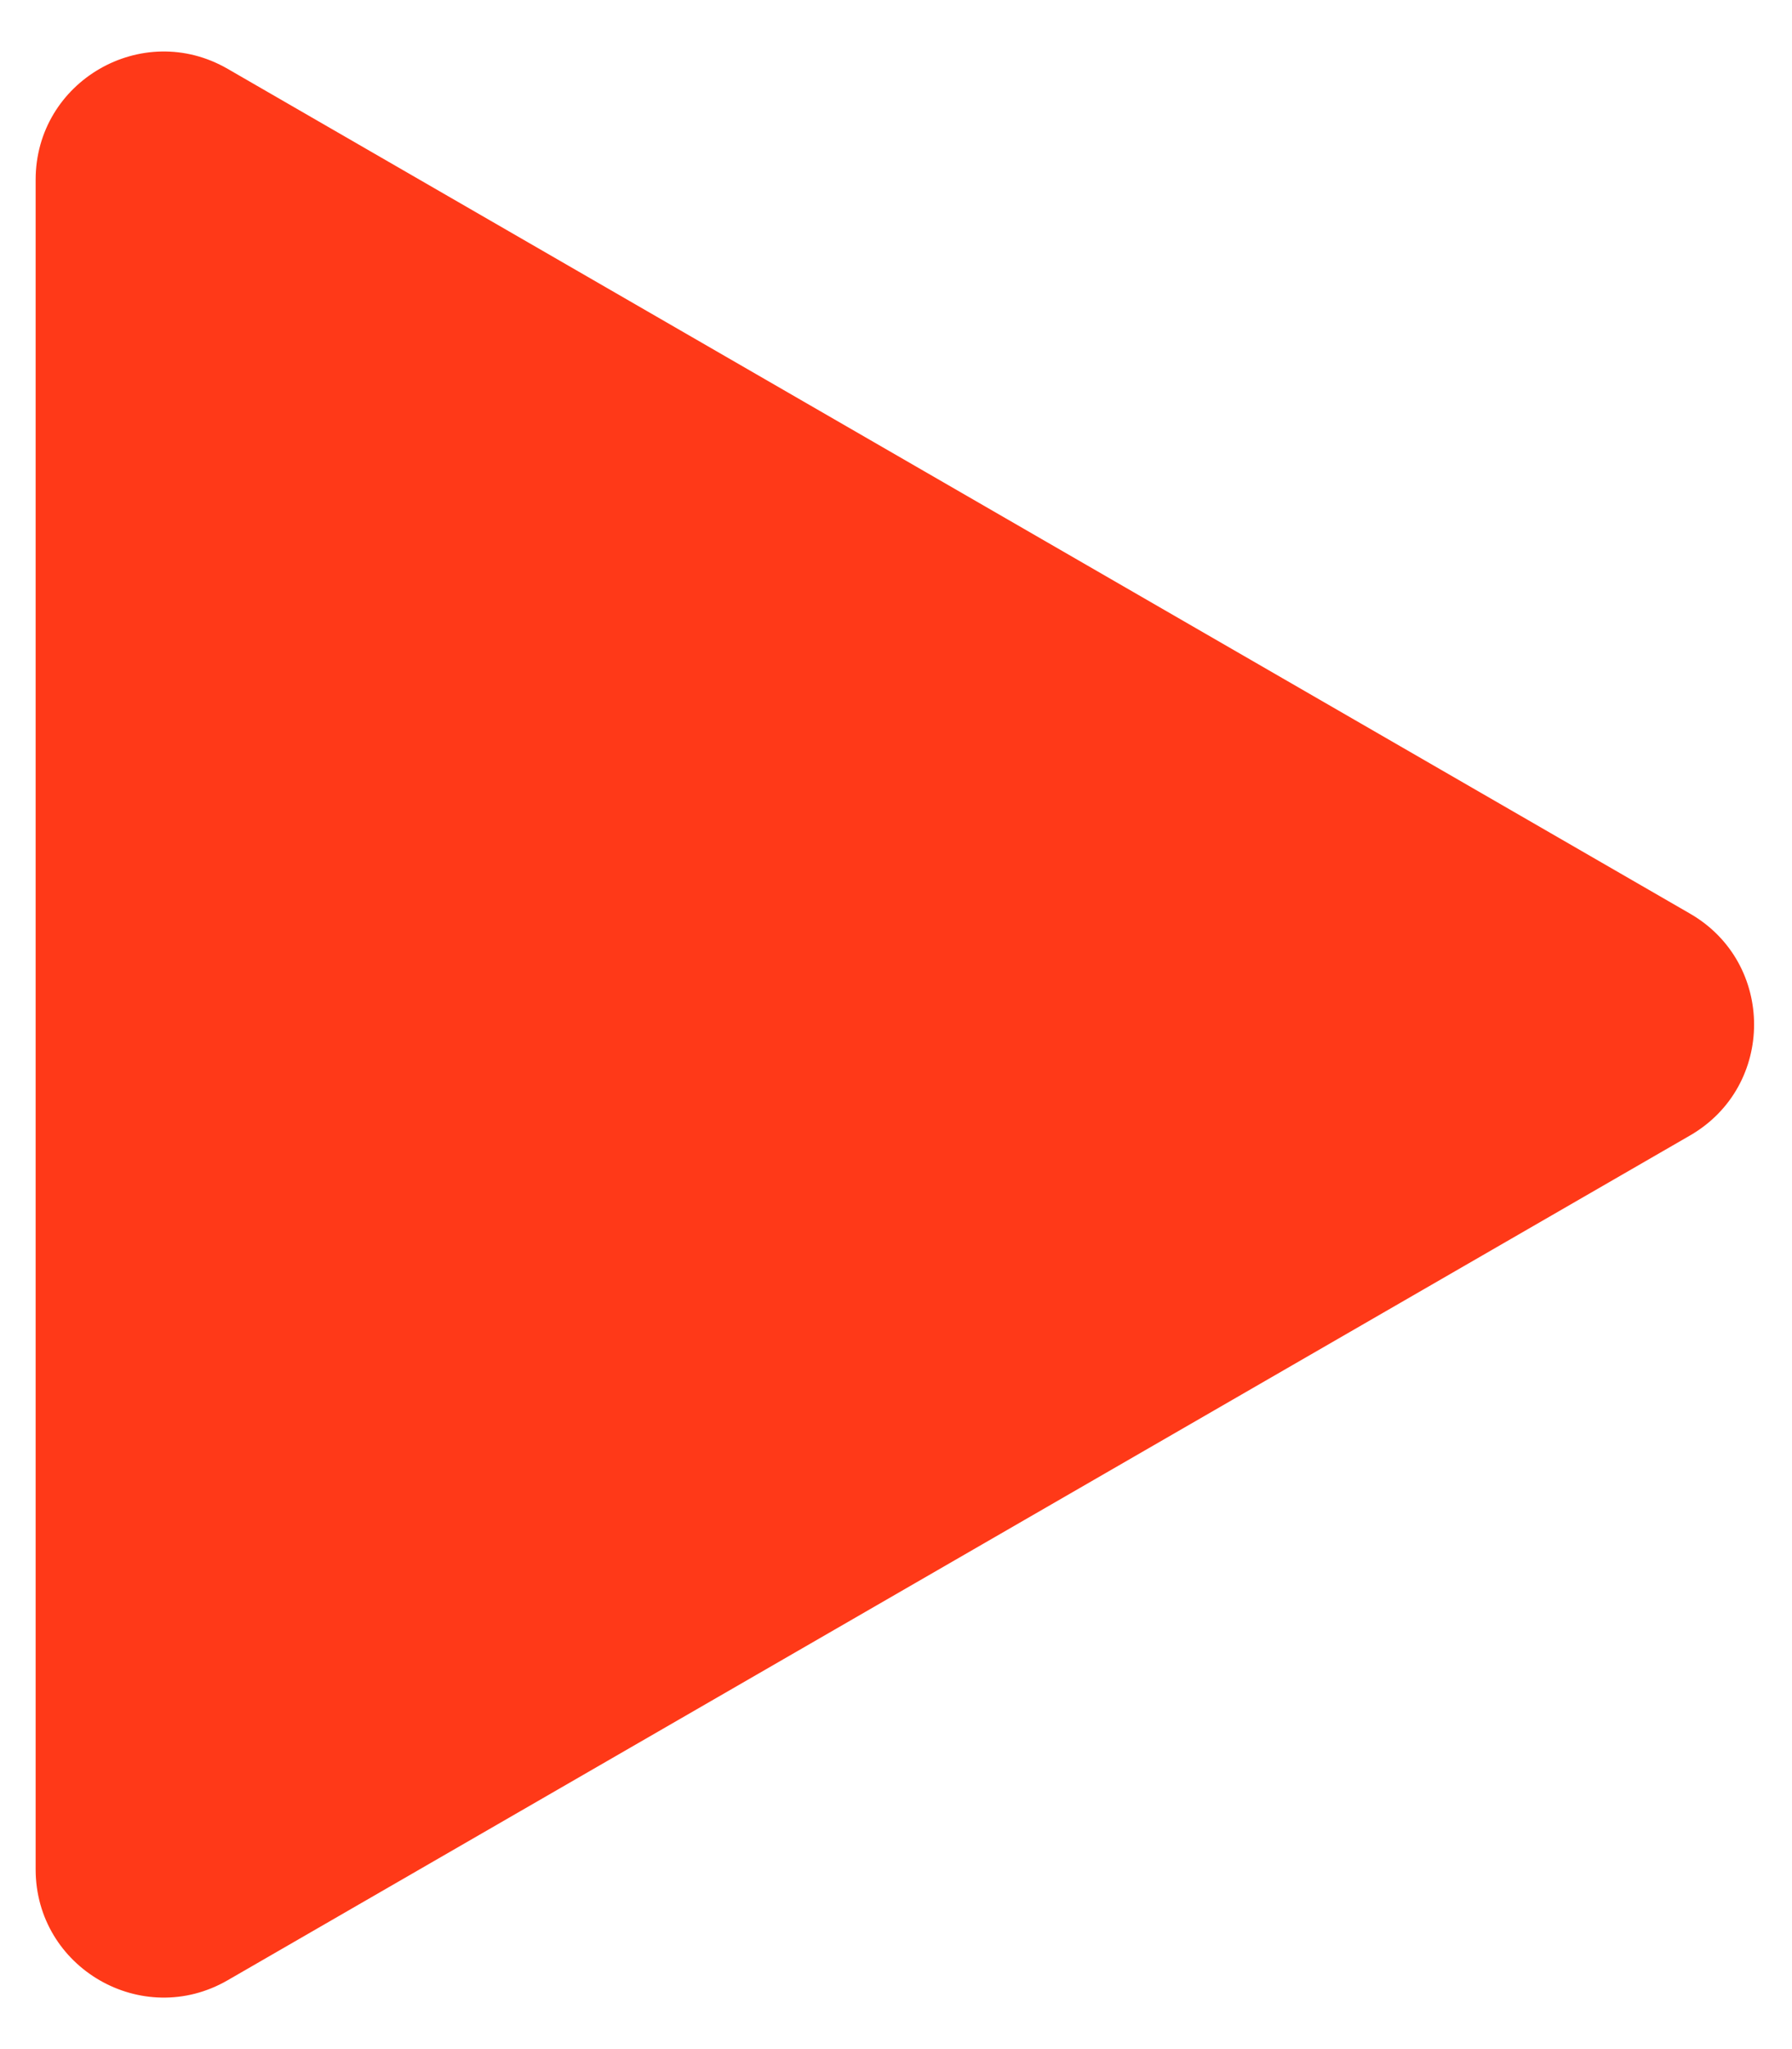 <?xml version="1.0" encoding="UTF-8"?> <svg xmlns="http://www.w3.org/2000/svg" width="28" height="32" viewBox="0 0 28 32" fill="none"><path d="M26.407 14.268C27.741 15.038 27.741 16.962 26.407 17.732L3.557 30.925C2.223 31.695 0.557 30.732 0.557 29.193L0.557 2.807C0.557 1.268 2.223 0.305 3.557 1.075L26.407 14.268Z" fill="#FF3918"></path></svg> 